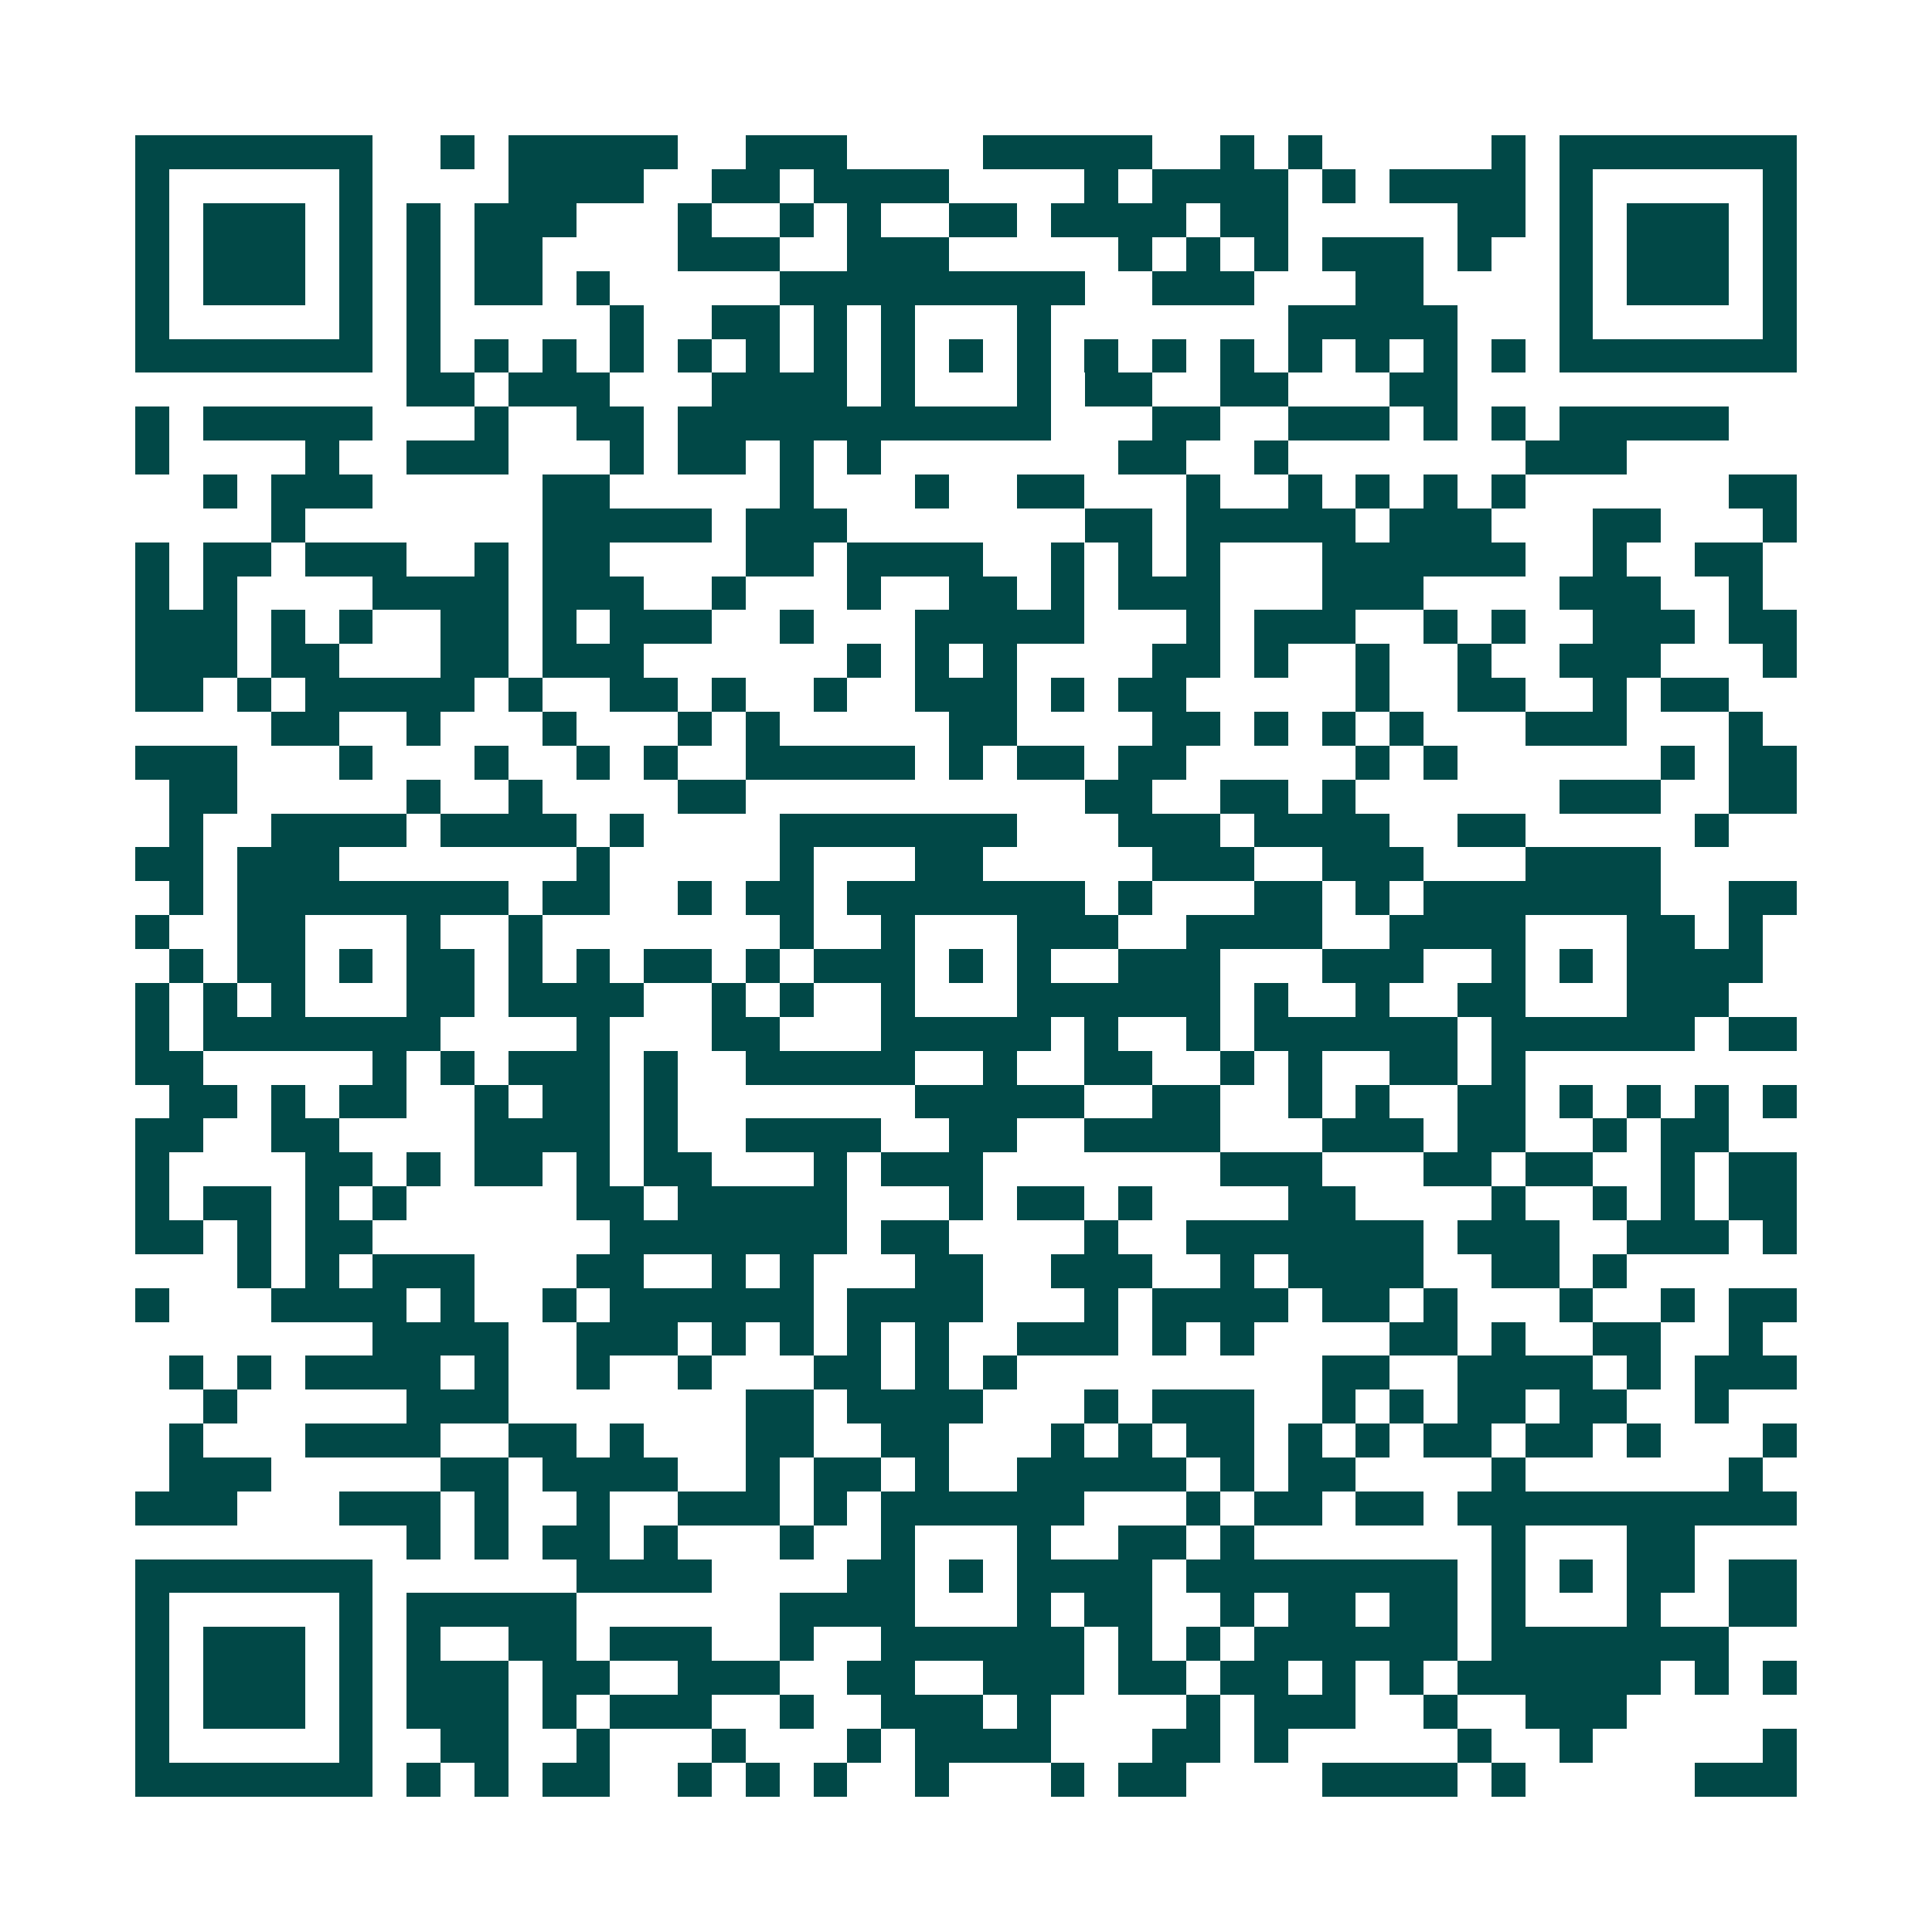 <svg xmlns="http://www.w3.org/2000/svg" width="200" height="200" viewBox="0 0 57 57" shape-rendering="crispEdges"><path fill="#ffffff" d="M0 0h57v57H0z"/><path stroke="#014847" d="M4 4.5h7m2 0h1m1 0h5m2 0h3m4 0h5m2 0h1m1 0h1m5 0h1m1 0h7M4 5.5h1m5 0h1m4 0h4m2 0h2m1 0h4m4 0h1m1 0h4m1 0h1m1 0h4m1 0h1m5 0h1M4 6.5h1m1 0h3m1 0h1m1 0h1m1 0h3m3 0h1m2 0h1m1 0h1m2 0h2m1 0h4m1 0h2m5 0h2m1 0h1m1 0h3m1 0h1M4 7.5h1m1 0h3m1 0h1m1 0h1m1 0h2m4 0h3m2 0h3m5 0h1m1 0h1m1 0h1m1 0h3m1 0h1m2 0h1m1 0h3m1 0h1M4 8.5h1m1 0h3m1 0h1m1 0h1m1 0h2m1 0h1m5 0h9m2 0h3m3 0h2m4 0h1m1 0h3m1 0h1M4 9.5h1m5 0h1m1 0h1m5 0h1m2 0h2m1 0h1m1 0h1m3 0h1m7 0h5m3 0h1m5 0h1M4 10.5h7m1 0h1m1 0h1m1 0h1m1 0h1m1 0h1m1 0h1m1 0h1m1 0h1m1 0h1m1 0h1m1 0h1m1 0h1m1 0h1m1 0h1m1 0h1m1 0h1m1 0h1m1 0h7M12 11.5h2m1 0h3m3 0h4m1 0h1m3 0h1m1 0h2m2 0h2m3 0h2M4 12.5h1m1 0h5m3 0h1m2 0h2m1 0h11m3 0h2m2 0h3m1 0h1m1 0h1m1 0h5M4 13.5h1m4 0h1m2 0h3m3 0h1m1 0h2m1 0h1m1 0h1m7 0h2m2 0h1m7 0h3M6 14.5h1m1 0h3m5 0h2m5 0h1m3 0h1m2 0h2m3 0h1m2 0h1m1 0h1m1 0h1m1 0h1m6 0h2M8 15.5h1m7 0h5m1 0h3m7 0h2m1 0h5m1 0h3m3 0h2m3 0h1M4 16.5h1m1 0h2m1 0h3m2 0h1m1 0h2m4 0h2m1 0h4m2 0h1m1 0h1m1 0h1m3 0h6m2 0h1m2 0h2M4 17.5h1m1 0h1m4 0h4m1 0h3m2 0h1m3 0h1m2 0h2m1 0h1m1 0h3m3 0h3m4 0h3m2 0h1M4 18.5h3m1 0h1m1 0h1m2 0h2m1 0h1m1 0h3m2 0h1m3 0h5m3 0h1m1 0h3m2 0h1m1 0h1m2 0h3m1 0h2M4 19.5h3m1 0h2m3 0h2m1 0h3m6 0h1m1 0h1m1 0h1m4 0h2m1 0h1m2 0h1m2 0h1m2 0h3m3 0h1M4 20.5h2m1 0h1m1 0h5m1 0h1m2 0h2m1 0h1m2 0h1m2 0h3m1 0h1m1 0h2m5 0h1m2 0h2m2 0h1m1 0h2M8 21.5h2m2 0h1m3 0h1m3 0h1m1 0h1m5 0h2m4 0h2m1 0h1m1 0h1m1 0h1m3 0h3m3 0h1M4 22.5h3m3 0h1m3 0h1m2 0h1m1 0h1m2 0h5m1 0h1m1 0h2m1 0h2m5 0h1m1 0h1m6 0h1m1 0h2M5 23.5h2m5 0h1m2 0h1m4 0h2m10 0h2m2 0h2m1 0h1m6 0h3m2 0h2M5 24.5h1m2 0h4m1 0h4m1 0h1m4 0h7m3 0h3m1 0h4m2 0h2m5 0h1M4 25.5h2m1 0h3m7 0h1m5 0h1m3 0h2m5 0h3m2 0h3m3 0h4M5 26.5h1m1 0h8m1 0h2m2 0h1m1 0h2m1 0h7m1 0h1m3 0h2m1 0h1m1 0h7m2 0h2M4 27.5h1m2 0h2m3 0h1m2 0h1m7 0h1m2 0h1m3 0h3m2 0h4m2 0h4m3 0h2m1 0h1M5 28.5h1m1 0h2m1 0h1m1 0h2m1 0h1m1 0h1m1 0h2m1 0h1m1 0h3m1 0h1m1 0h1m2 0h3m3 0h3m2 0h1m1 0h1m1 0h4M4 29.5h1m1 0h1m1 0h1m3 0h2m1 0h4m2 0h1m1 0h1m2 0h1m3 0h6m1 0h1m2 0h1m2 0h2m3 0h3M4 30.5h1m1 0h7m4 0h1m3 0h2m3 0h5m1 0h1m2 0h1m1 0h6m1 0h6m1 0h2M4 31.5h2m5 0h1m1 0h1m1 0h3m1 0h1m2 0h5m2 0h1m2 0h2m2 0h1m1 0h1m2 0h2m1 0h1M5 32.5h2m1 0h1m1 0h2m2 0h1m1 0h2m1 0h1m7 0h5m2 0h2m2 0h1m1 0h1m2 0h2m1 0h1m1 0h1m1 0h1m1 0h1M4 33.5h2m2 0h2m4 0h4m1 0h1m2 0h4m2 0h2m2 0h4m3 0h3m1 0h2m2 0h1m1 0h2M4 34.5h1m4 0h2m1 0h1m1 0h2m1 0h1m1 0h2m3 0h1m1 0h3m7 0h3m3 0h2m1 0h2m2 0h1m1 0h2M4 35.5h1m1 0h2m1 0h1m1 0h1m5 0h2m1 0h5m3 0h1m1 0h2m1 0h1m4 0h2m4 0h1m2 0h1m1 0h1m1 0h2M4 36.5h2m1 0h1m1 0h2m7 0h7m1 0h2m4 0h1m2 0h7m1 0h3m2 0h3m1 0h1M7 37.5h1m1 0h1m1 0h3m3 0h2m2 0h1m1 0h1m3 0h2m2 0h3m2 0h1m1 0h4m2 0h2m1 0h1M4 38.5h1m3 0h4m1 0h1m2 0h1m1 0h6m1 0h4m3 0h1m1 0h4m1 0h2m1 0h1m3 0h1m2 0h1m1 0h2M11 39.5h4m2 0h3m1 0h1m1 0h1m1 0h1m1 0h1m2 0h3m1 0h1m1 0h1m4 0h2m1 0h1m2 0h2m2 0h1M5 40.5h1m1 0h1m1 0h4m1 0h1m2 0h1m2 0h1m3 0h2m1 0h1m1 0h1m9 0h2m2 0h4m1 0h1m1 0h3M6 41.5h1m5 0h3m7 0h2m1 0h4m3 0h1m1 0h3m2 0h1m1 0h1m1 0h2m1 0h2m2 0h1M5 42.5h1m3 0h4m2 0h2m1 0h1m3 0h2m2 0h2m3 0h1m1 0h1m1 0h2m1 0h1m1 0h1m1 0h2m1 0h2m1 0h1m3 0h1M5 43.5h3m5 0h2m1 0h4m2 0h1m1 0h2m1 0h1m2 0h5m1 0h1m1 0h2m4 0h1m6 0h1M4 44.5h3m3 0h3m1 0h1m2 0h1m2 0h3m1 0h1m1 0h6m3 0h1m1 0h2m1 0h2m1 0h10M12 45.5h1m1 0h1m1 0h2m1 0h1m3 0h1m2 0h1m3 0h1m2 0h2m1 0h1m7 0h1m3 0h2M4 46.5h7m6 0h4m4 0h2m1 0h1m1 0h4m1 0h8m1 0h1m1 0h1m1 0h2m1 0h2M4 47.5h1m5 0h1m1 0h5m6 0h4m3 0h1m1 0h2m2 0h1m1 0h2m1 0h2m1 0h1m3 0h1m2 0h2M4 48.5h1m1 0h3m1 0h1m1 0h1m2 0h2m1 0h3m2 0h1m2 0h6m1 0h1m1 0h1m1 0h6m1 0h7M4 49.5h1m1 0h3m1 0h1m1 0h3m1 0h2m2 0h3m2 0h2m2 0h3m1 0h2m1 0h2m1 0h1m1 0h1m1 0h6m1 0h1m1 0h1M4 50.5h1m1 0h3m1 0h1m1 0h3m1 0h1m1 0h3m2 0h1m2 0h3m1 0h1m4 0h1m1 0h3m2 0h1m2 0h3M4 51.5h1m5 0h1m2 0h2m2 0h1m3 0h1m3 0h1m1 0h4m3 0h2m1 0h1m5 0h1m2 0h1m5 0h1M4 52.5h7m1 0h1m1 0h1m1 0h2m2 0h1m1 0h1m1 0h1m2 0h1m3 0h1m1 0h2m4 0h4m1 0h1m5 0h3"/></svg>
